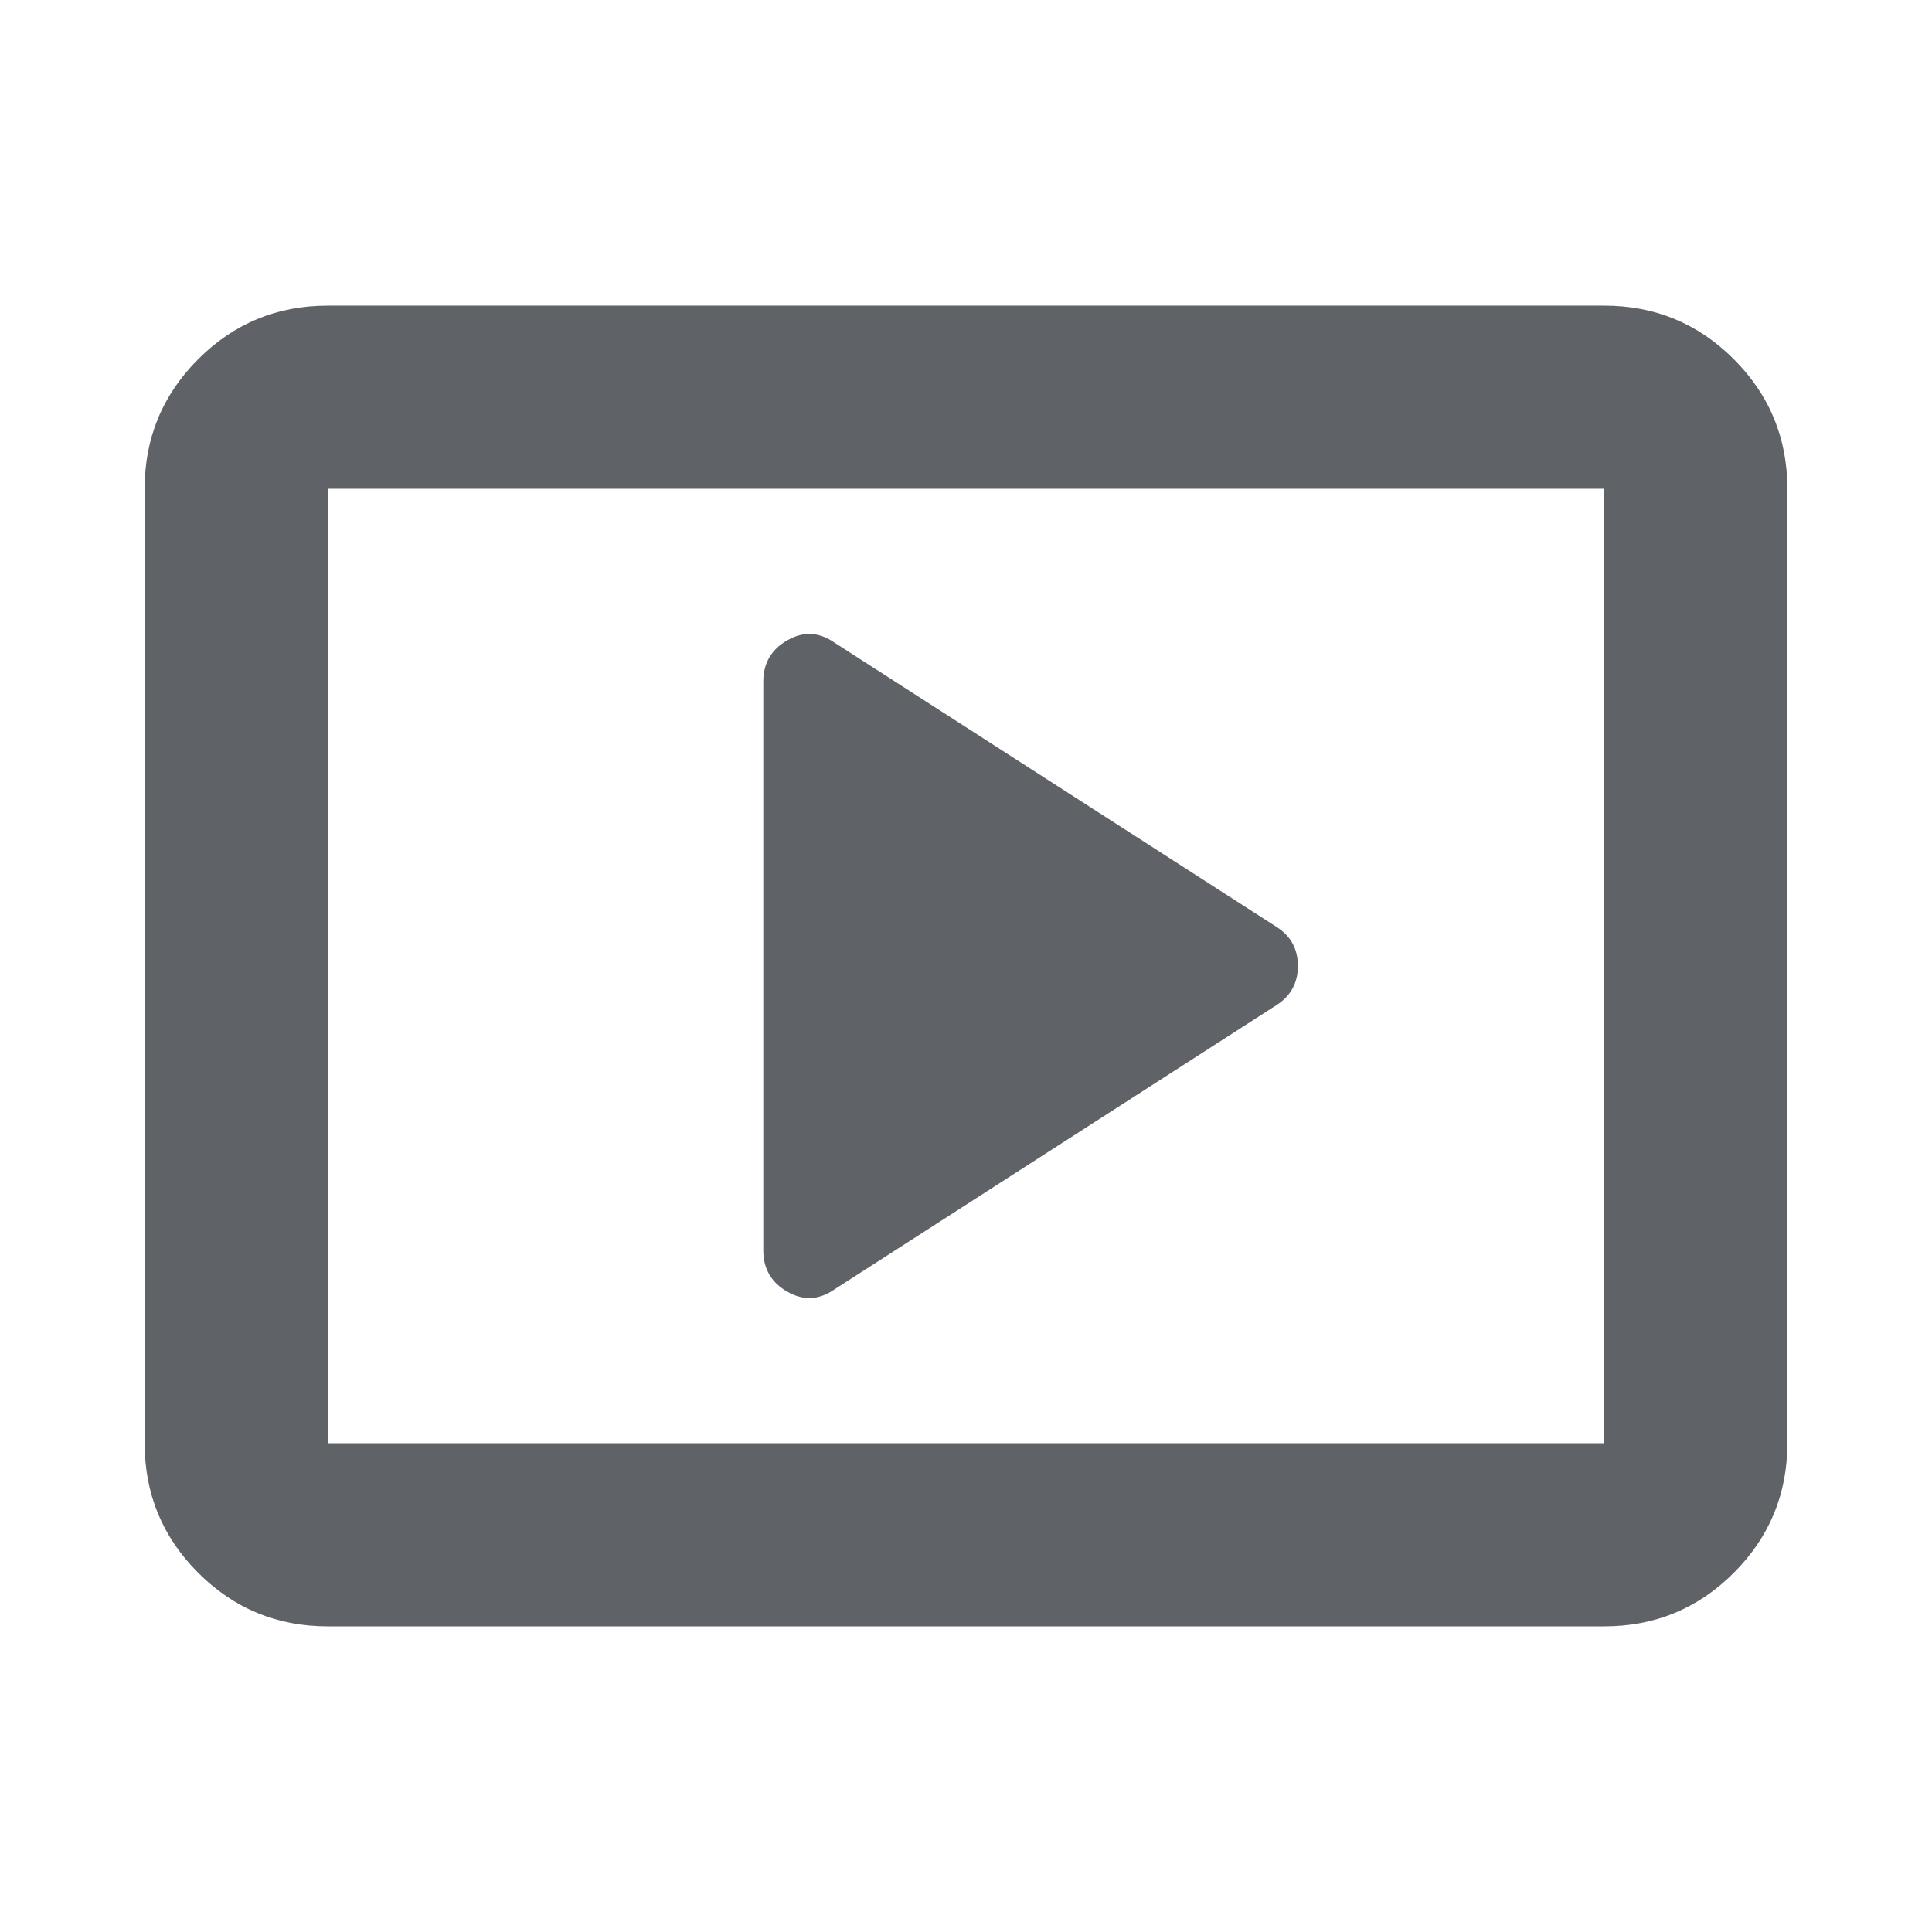 <svg xmlns="http://www.w3.org/2000/svg" height="24px" viewBox="0 -960 960 960" width="24px" fill="#5f6368"><path d="m414.59-319.28 220.13-141.57q10.19-6.77 10.19-19.18 0-12.4-10.19-19.12L414.59-640.72q-11.44-7.95-23.37-1.12-11.94 6.84-11.94 20.51v282.66q0 13.67 11.94 20.51 11.93 6.83 23.37-1.12ZM162.87-151.87q-37.78 0-64.39-26.61t-26.61-64.39v-474.26q0-37.78 26.61-64.39t64.39-26.61h634.26q37.78 0 64.39 26.61t26.61 64.39v474.26q0 37.78-26.61 64.39t-64.39 26.61H162.87Zm0-91h634.26v-474.26H162.87v474.26Zm0 0v-474.26 474.26Z"/></svg>